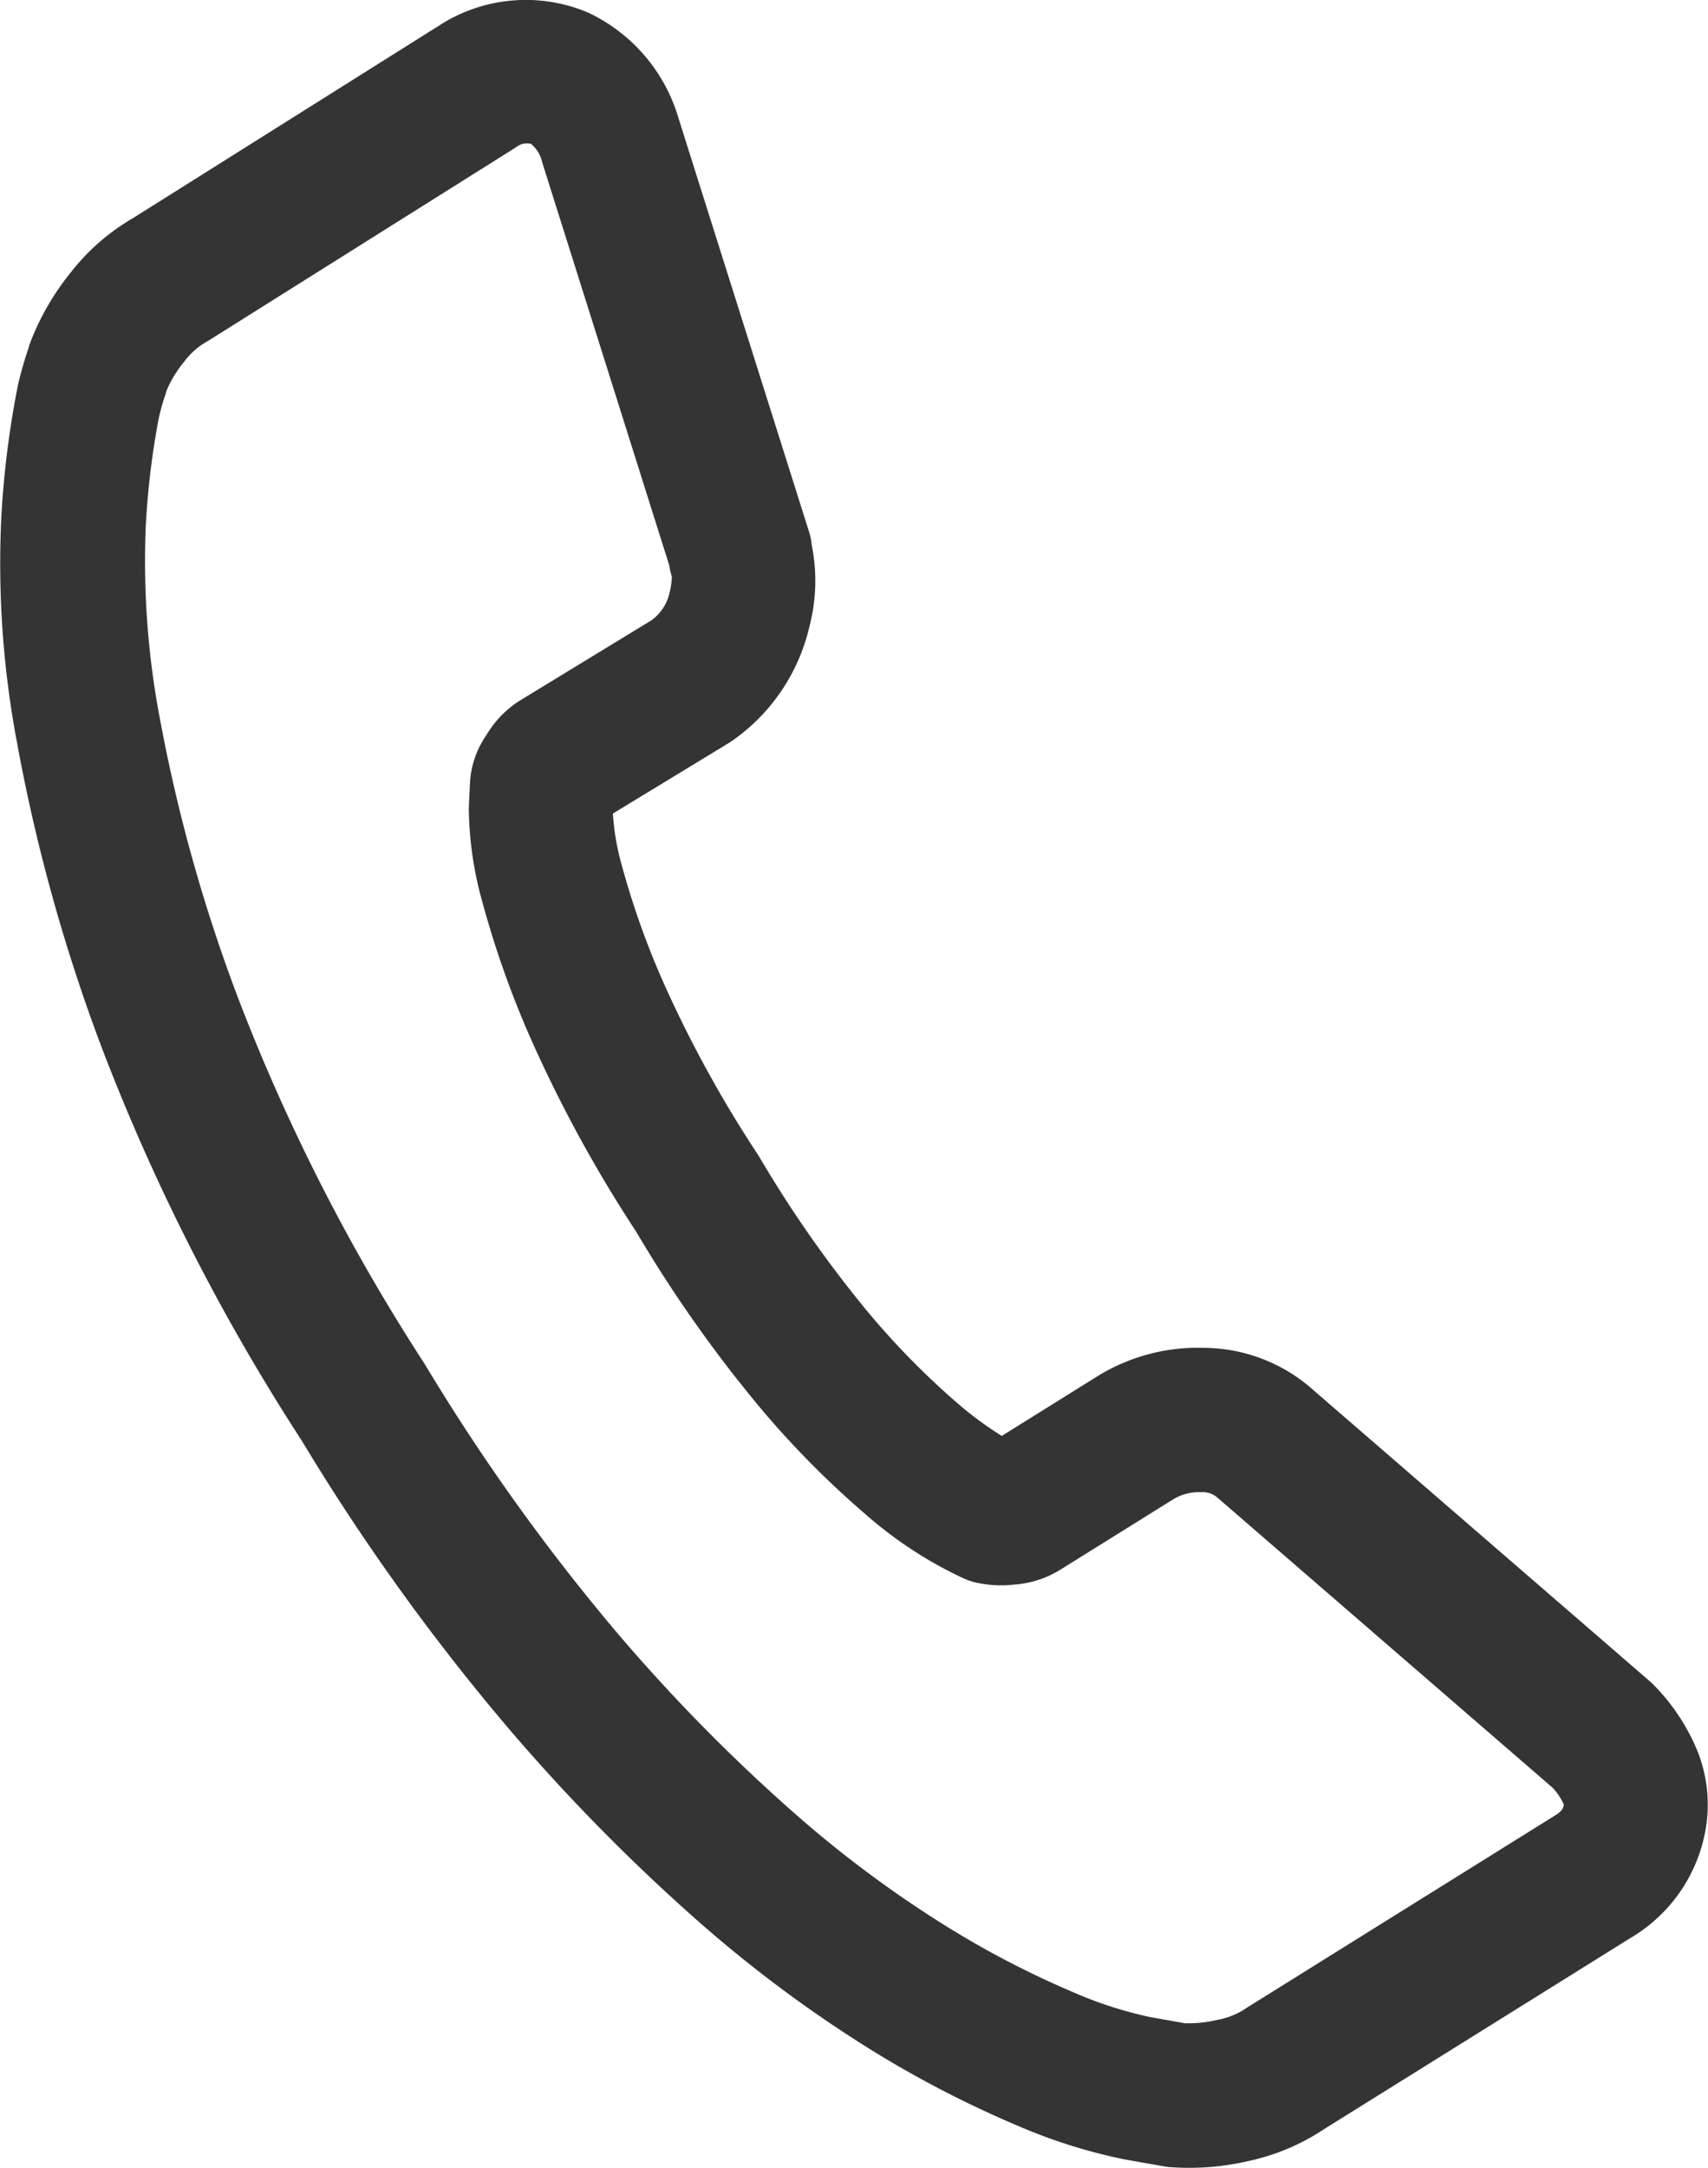 <svg xmlns="http://www.w3.org/2000/svg" width="17" height="21.57" viewBox="0 0 17 21.57">
  <path id="パス_1426" data-name="パス 1426" d="M1110.313,694.048a2.484,2.484,0,0,1-.094-.534l1.151-.7.041-.027a1.91,1.91,0,0,0,.766-1.141,1.794,1.794,0,0,0,.022-.8.674.674,0,0,0-.027-.134l-1.3-4.117a1.684,1.684,0,0,0-.9-1.05l-.047-.019a1.588,1.588,0,0,0-1.441.152l-3.043,1.913a2.155,2.155,0,0,0-.614.535,2.576,2.576,0,0,0-.4.684c-.009.023-.017.046-.023.069l-.023.07c-.026.08-.056.183-.085.31a9.394,9.394,0,0,0-.163,1.29,9.582,9.582,0,0,0,.156,2.263,17.5,17.5,0,0,0,.861,3.079,20.843,20.843,0,0,0,1.971,3.86,21.791,21.791,0,0,0,2.035,2.836,18.987,18.987,0,0,0,1.939,1.971,12.932,12.932,0,0,0,1.736,1.282,10.694,10.694,0,0,0,1.424.732,5.381,5.381,0,0,0,1.057.332l.351.062c.027.005.063.011.09.014a2.6,2.6,0,0,0,.793-.06,2.177,2.177,0,0,0,.75-.316l3.06-1.908a1.563,1.563,0,0,0,.721-.986,1.438,1.438,0,0,0-.083-.916,2.047,2.047,0,0,0-.417-.612.466.466,0,0,0-.043-.04l-3.342-2.891a1.647,1.647,0,0,0-1.09-.421,1.9,1.9,0,0,0-1.069.288l-.943.588a3.452,3.452,0,0,1-.45-.333,7.866,7.866,0,0,1-.861-.874,11.868,11.868,0,0,1-1.109-1.58,12.028,12.028,0,0,1-.946-1.72A8.15,8.15,0,0,1,1110.313,694.048Zm-1.528-.587a3.57,3.57,0,0,0,.135.933,9.557,9.557,0,0,0,.485,1.367,13.427,13.427,0,0,0,1.049,1.918,13.172,13.172,0,0,0,1.245,1.763,9.134,9.134,0,0,0,1.02,1.031,4.106,4.106,0,0,0,.99.65.71.71,0,0,0,.128.043,1.152,1.152,0,0,0,.379.019,1,1,0,0,0,.447-.142l1.133-.706a.492.492,0,0,1,.281-.071.221.221,0,0,1,.165.059l3.331,2.882a.6.6,0,0,1,.111.167c-.006.033-.013.062-.084.106l-3.073,1.916-.03.02a.748.748,0,0,1-.262.1,1.23,1.23,0,0,1-.326.033l-.348-.062a4.017,4.017,0,0,1-.764-.248,9.185,9.185,0,0,1-1.226-.634,11.417,11.417,0,0,1-1.538-1.139,17.51,17.51,0,0,1-1.788-1.82,20.53,20.53,0,0,1-1.9-2.657,19.459,19.459,0,0,1-1.841-3.6,16.148,16.148,0,0,1-.794-2.821,8.367,8.367,0,0,1-.14-1.918,8.018,8.018,0,0,1,.13-1.074c.017-.073.033-.132.047-.175s.024-.072.032-.1a1.189,1.189,0,0,1,.175-.285.736.736,0,0,1,.211-.19l.034-.02,3.055-1.92a.168.168,0,0,1,.151-.034.329.329,0,0,1,.11.181l1.266,4.014a.631.631,0,0,0,.025.11.735.735,0,0,1-.021.152.463.463,0,0,1-.183.283l-1.312.8a1.019,1.019,0,0,0-.33.342.919.919,0,0,0-.163.47Z" transform="translate(-1104.119 -685.42)" fill="#343434"/>
</svg>

